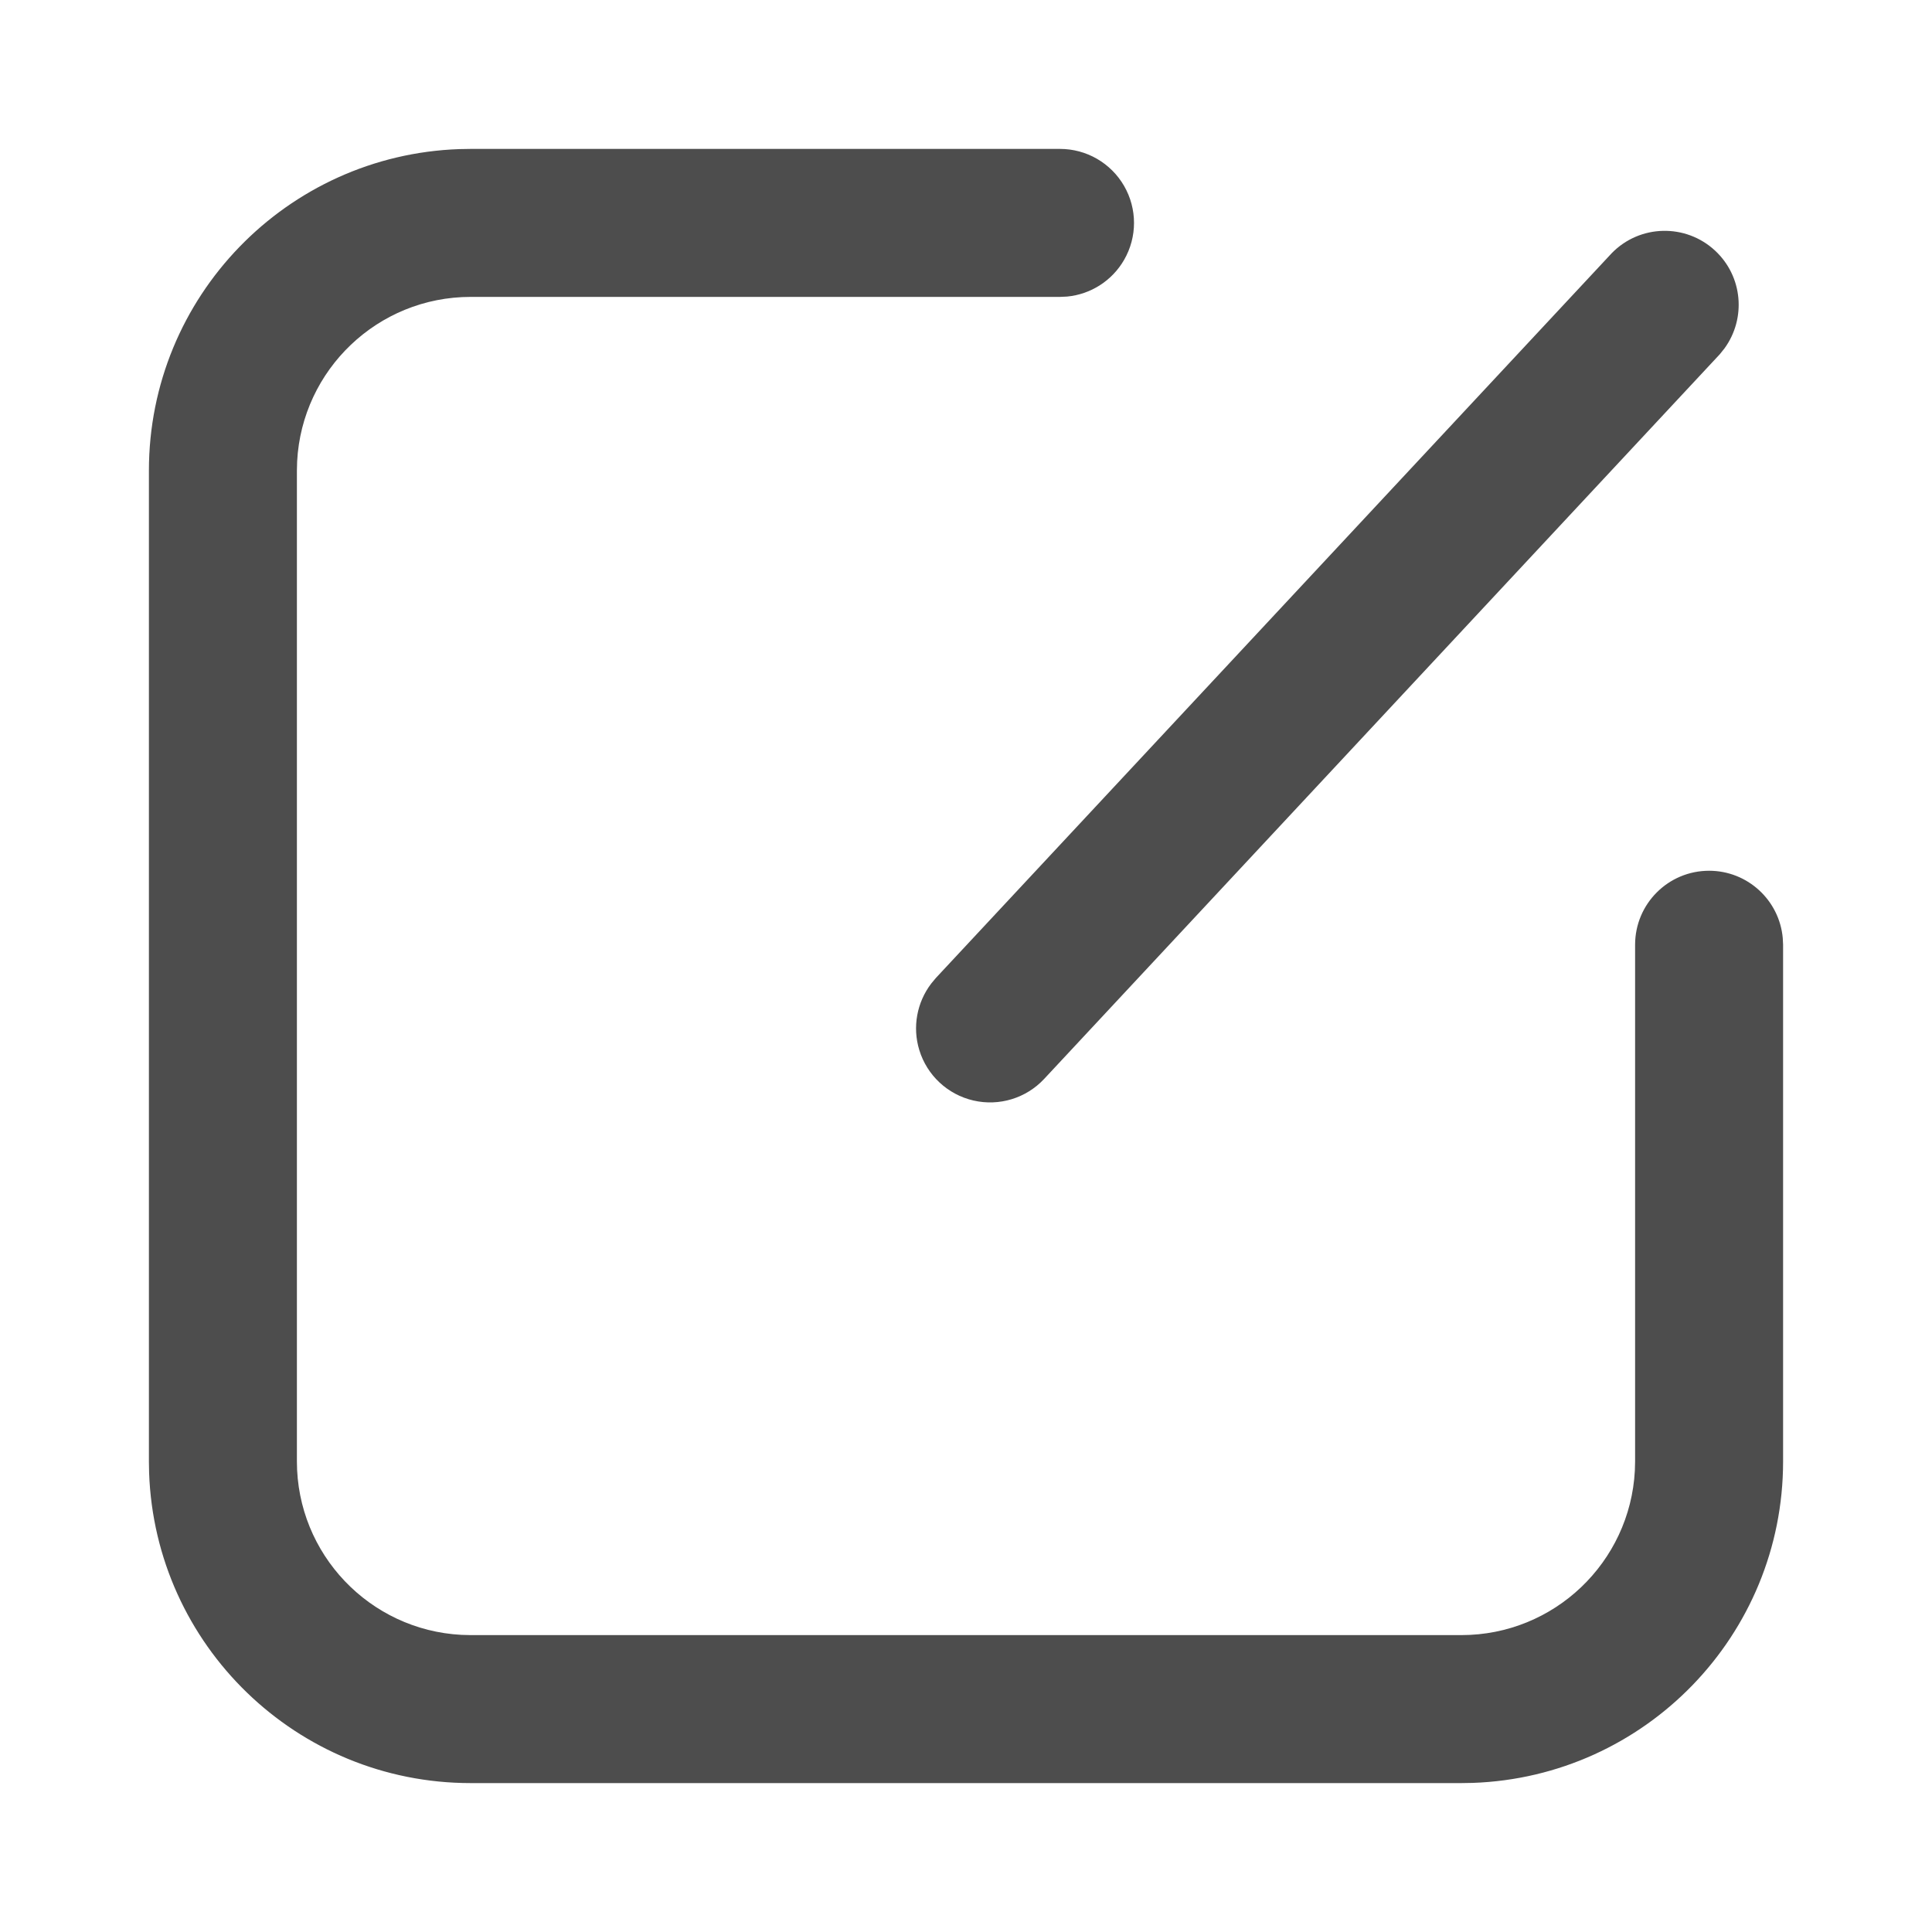 <?xml version="1.0" encoding="UTF-8"?>
<svg width="40px" height="40px" viewBox="0 0 40 40" version="1.1" xmlns="http://www.w3.org/2000/svg" xmlns:xlink="http://www.w3.org/1999/xlink">
    <title>编辑</title>
    <g id="页面-1" stroke="none" stroke-width="1" fill="none" fill-rule="evenodd" opacity="0.697">
        <g id="供应商评估_评估模版" transform="translate(-1065, -404)">
            <g id="编组-2备份-3" transform="translate(1064, 404)">
                <g id="编辑" transform="translate(1, 0)">
                    <rect id="矩形" x="0" y="0" width="35.556" height="35.556"></rect>
                    <g id="常用购票人／编辑32" fill="#000000" fill-rule="nonzero">
                        <rect id="矩形" opacity="0" x="0" y="0" width="40" height="40"></rect>
                        <path d="M21.946,3.083 C22.494,3.083 22.999,3.375 23.273,3.849 C23.547,4.323 23.547,4.907 23.273,5.381 C23.024,5.812 22.584,6.093 22.094,6.14 L21.946,6.147 L9.744,6.147 C7.822,6.147 6.252,7.655 6.152,9.553 L6.147,9.744 L6.147,30.256 C6.147,32.178 7.655,33.748 9.553,33.848 L9.744,33.853 L30.256,33.853 C32.178,33.853 33.748,32.345 33.848,30.447 L33.853,30.256 L33.853,19.56 C33.853,18.714 34.538,18.028 35.385,18.028 C36.184,18.028 36.84,18.64 36.91,19.421 L36.917,19.56 L36.917,30.256 C36.917,33.857 34.06,36.789 30.49,36.913 L30.256,36.917 L9.744,36.917 C6.143,36.917 3.211,34.06 3.087,30.49 L3.083,30.256 L3.083,9.744 C3.083,6.143 5.94,3.211 9.51,3.087 L9.744,3.083 L21.946,3.083 Z M35.511,5.191 C36.082,5.723 36.156,6.592 35.703,7.214 L35.606,7.335 L21.619,22.337 C21.245,22.738 20.687,22.908 20.154,22.785 C19.62,22.662 19.193,22.264 19.033,21.74 C18.887,21.265 18.983,20.751 19.282,20.361 L19.377,20.247 L33.37,5.241 C33.951,4.645 34.902,4.623 35.511,5.191 Z" id="形状结合"></path>
                    </g>
                </g>
            </g>
        </g>
    </g>
</svg>